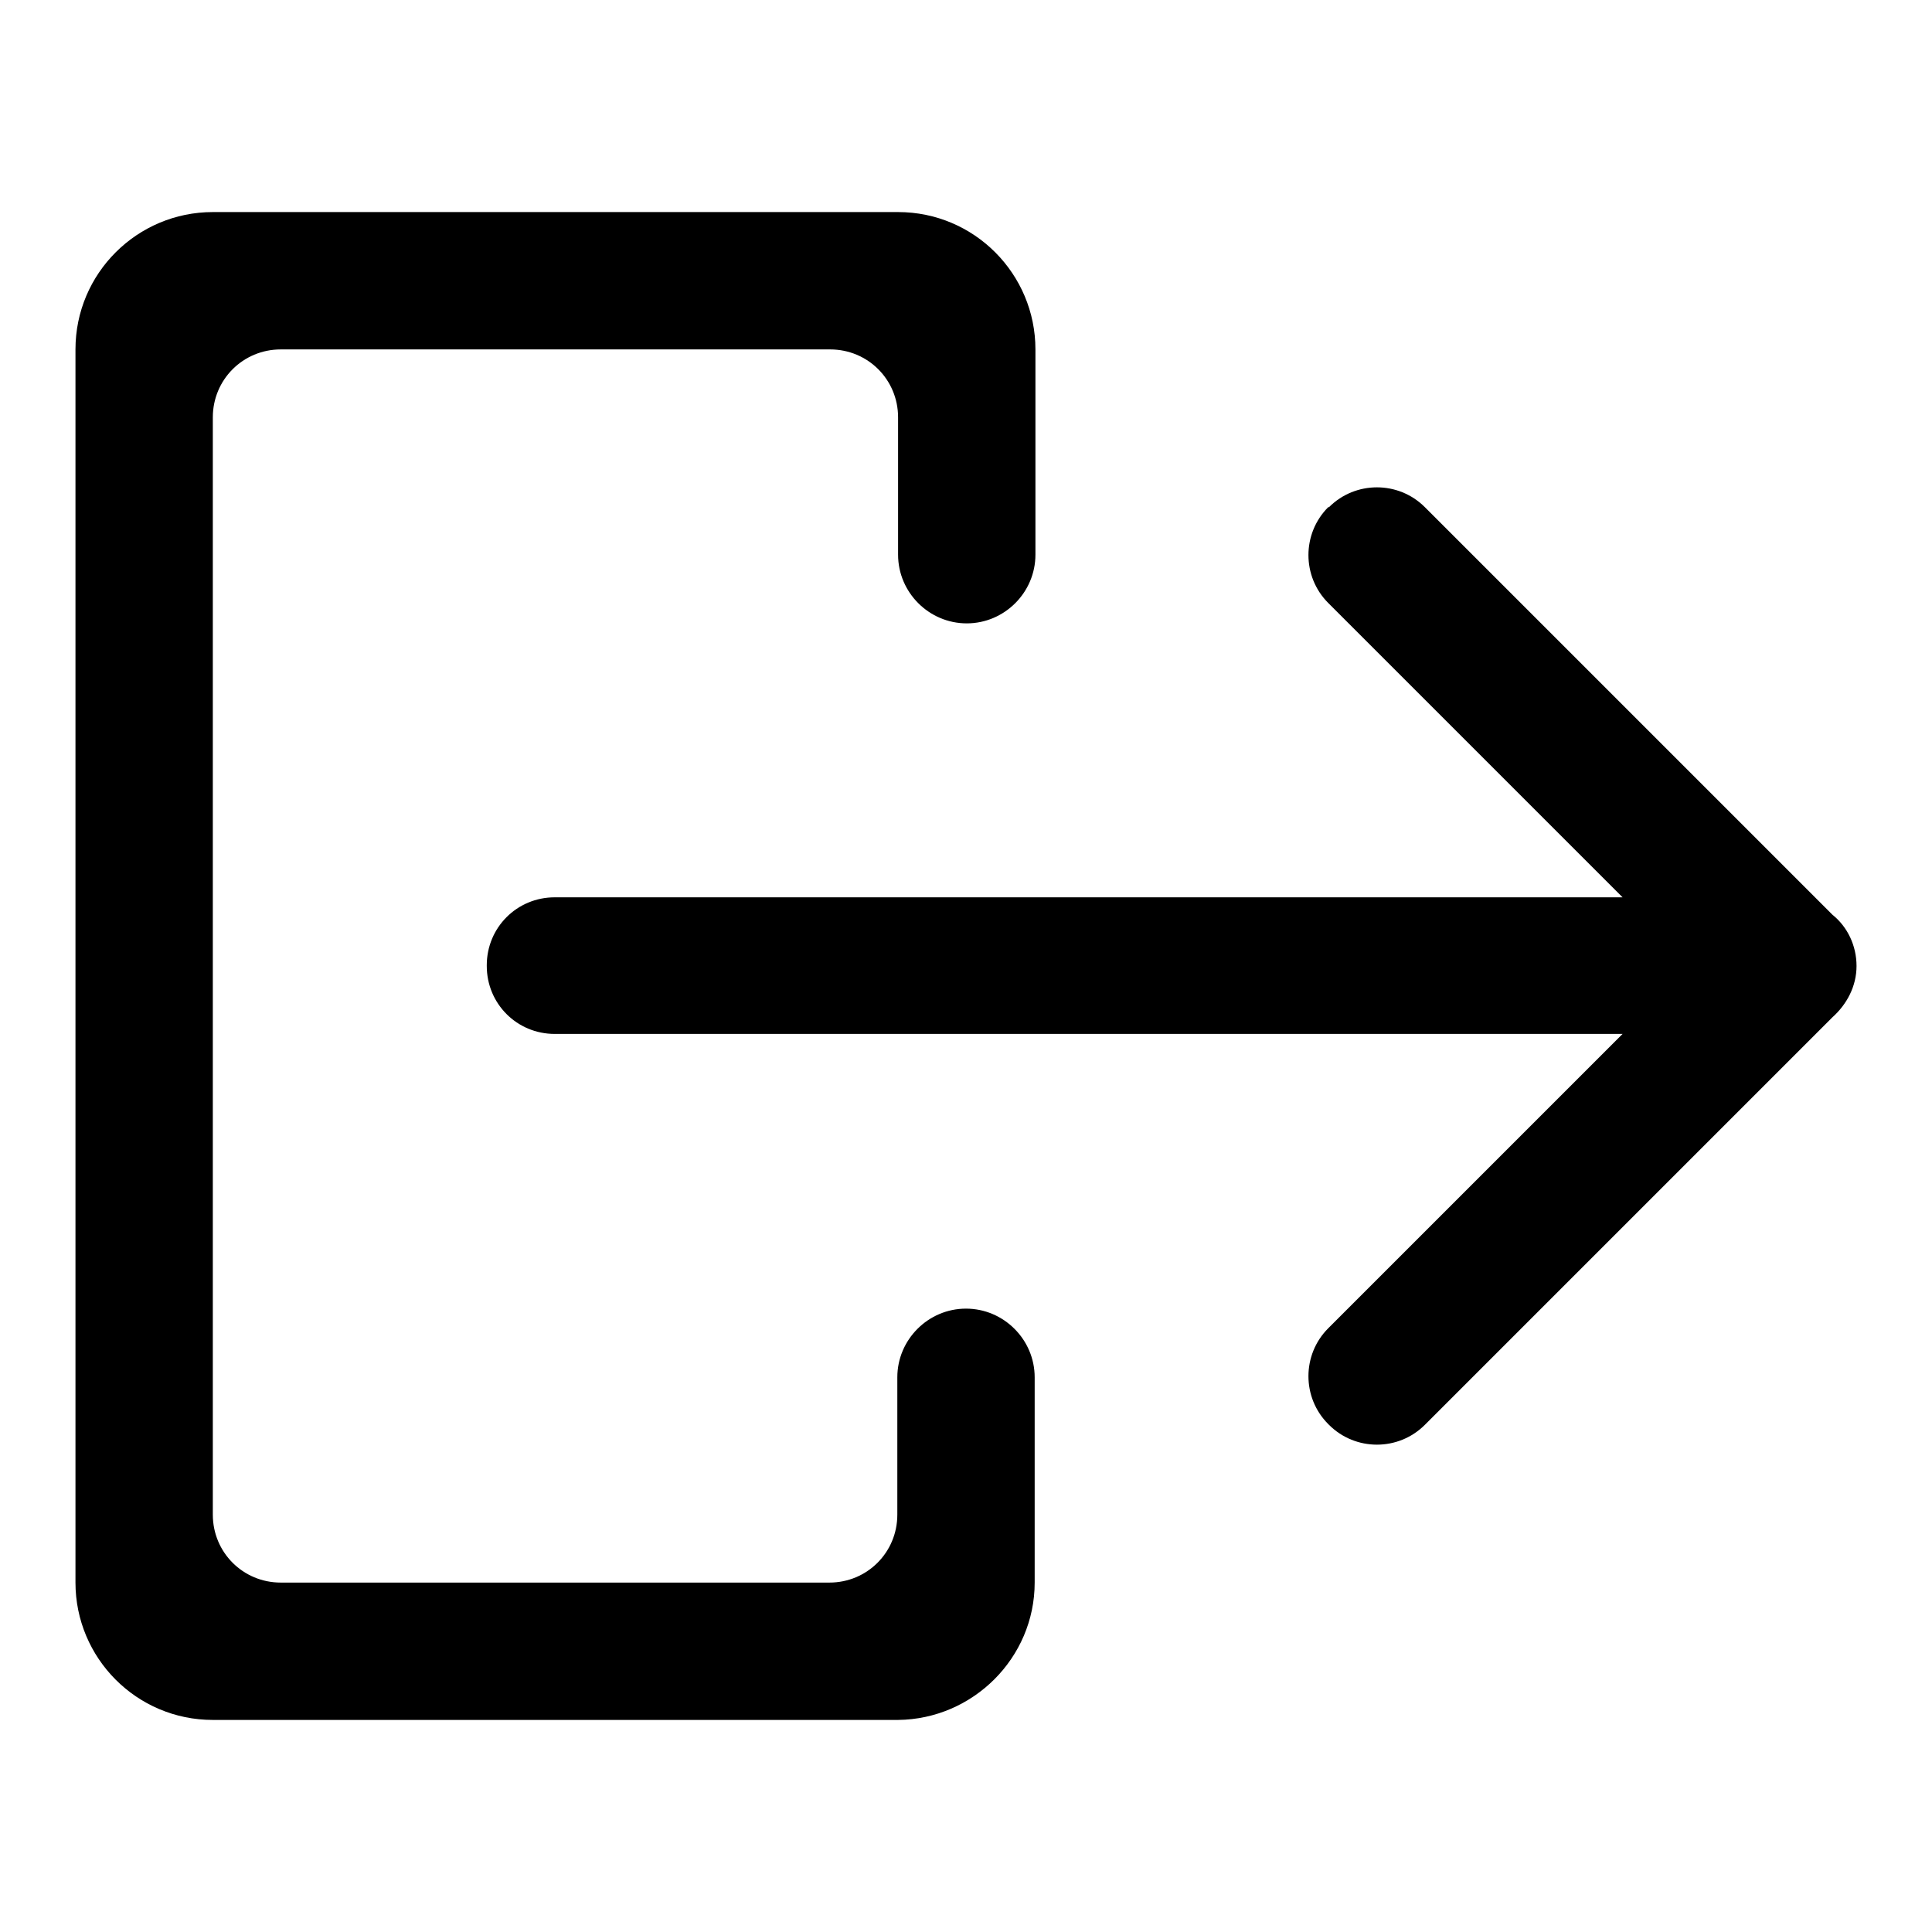 <?xml version="1.0" encoding="utf-8"?>
<!-- Svg Vector Icons : http://www.onlinewebfonts.com/icon -->
<!DOCTYPE svg PUBLIC "-//W3C//DTD SVG 1.1//EN" "http://www.w3.org/Graphics/SVG/1.1/DTD/svg11.dtd">
<svg version="1.1" xmlns="http://www.w3.org/2000/svg" xmlns:xlink="http://www.w3.org/1999/xlink" x="0px" y="0px" viewBox="0 0 256 256" enable-background="new 0 0 256 256" xml:space="preserve">
<g> <path fill="#000000" d="M137.1,209.7v-27.2c0-5-4.1-9.1-9.1-9.1c-5,0-9.1,4.1-9.1,9.1v18.2c0,5-4,9-9,9H37.2c-5,0-9-4-9-9V55.3 c0-5,4-9,9-9h72.8c5,0,9,4,9,9v18.2l0,0v0c0,5,4.1,9.1,9.1,9.1c5,0,9.1-4.1,9.1-9.1v0l0,0V46.3c0-10-8.1-18.2-18.2-18.2H28.2 c-10,0-18.2,8.1-18.2,18.2v163.4c0,10,8.1,18.2,18.2,18.2h90.8C128.9,227.8,137.1,219.7,137.1,209.7z M176,67.2 c-3.5,3.5-3.5,9.2,0,12.7l39,39H73.5c-5,0-9,4-9,9v0.1c0,5,4,9,9,9H215l-39,39c-3.5,3.5-3.5,9.2,0,12.7l0.1,0.1 c3.5,3.5,9.2,3.5,12.7,0l54-54c1.9-1.7,3.2-4.1,3.2-6.8v0v0V128v0v0c0-2.7-1.2-5.2-3.2-6.8l-54-54c-3.5-3.5-9.2-3.5-12.7,0 L176,67.2z"/></g>
</svg>